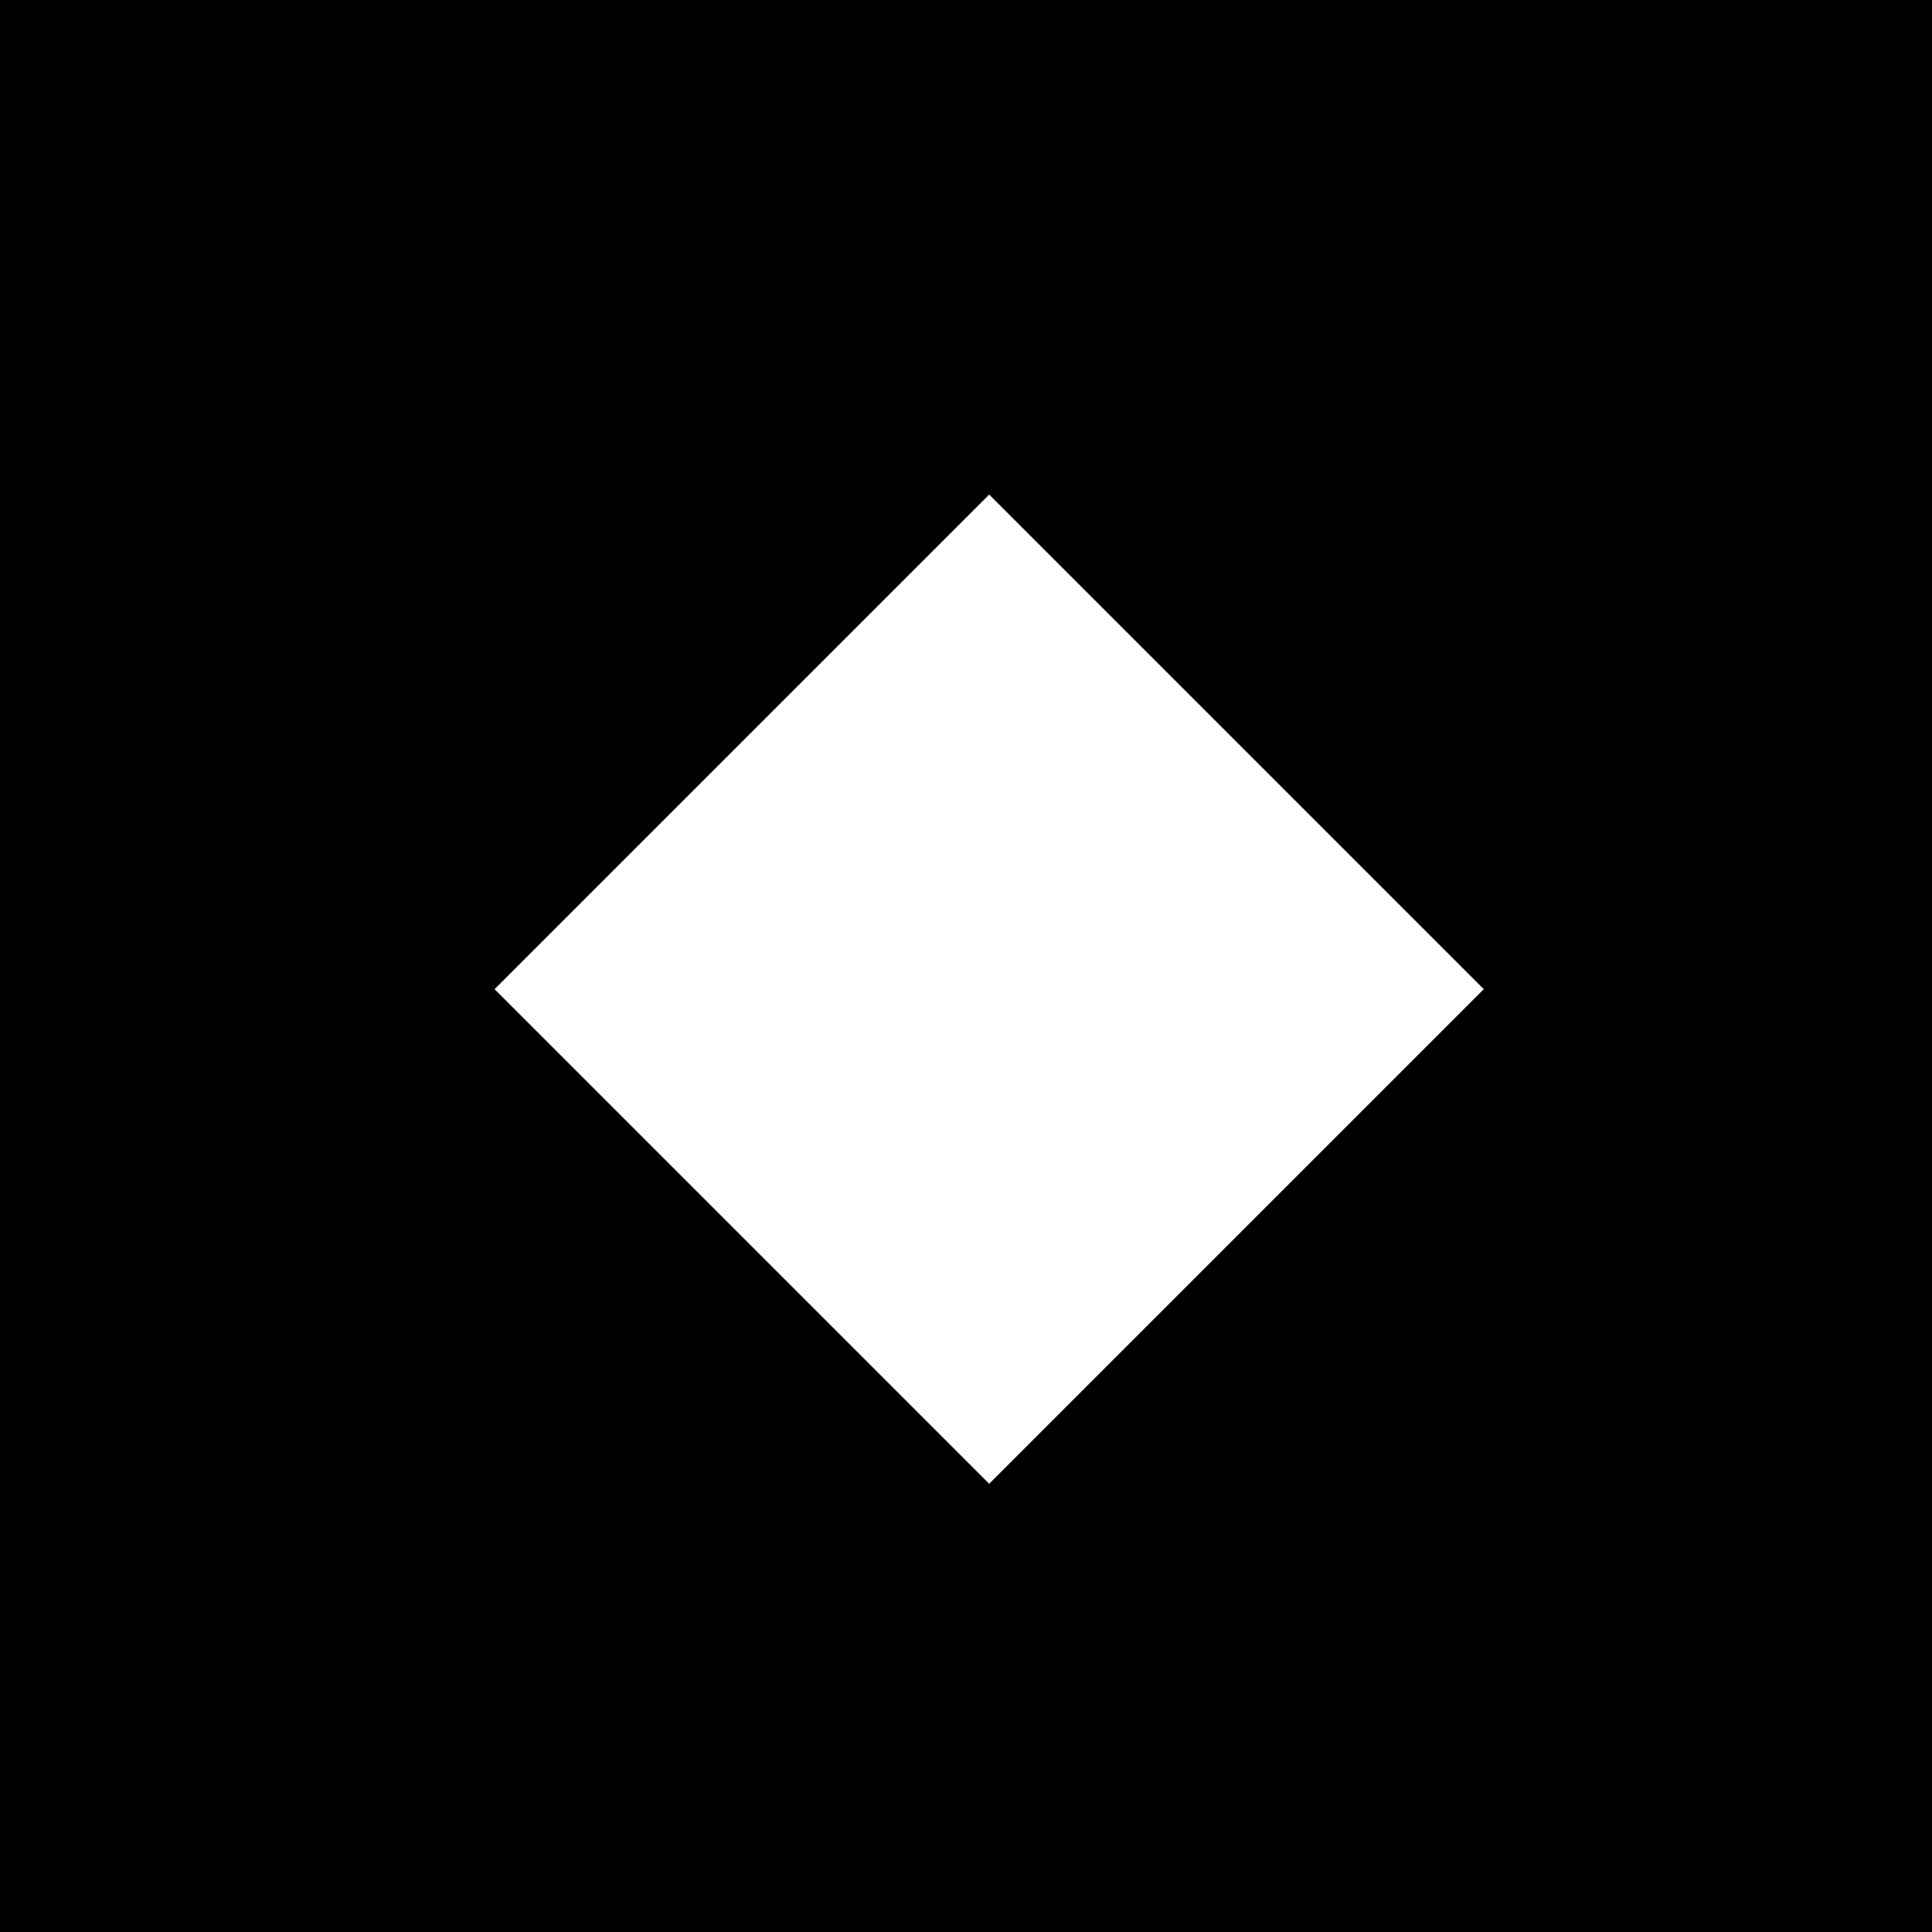 <!--

Generated by DrawGPT.
Free, open source, AI generated images in SVG, PNG, and HTML Canvas format.
https://drawgpt.ai

Created: 2023-09-26T10:01:40.510Z
Link: https://drawgpt.ai/prompt/46051/

-->
<svg xmlns="http://www.w3.org/2000/svg" xmlns:xlink="http://www.w3.org/1999/xlink" width="500" height="500"><defs/><g><rect fill="#000000" stroke="none" x="0" y="0" width="512" height="512"/><path fill="#ffffff" stroke="none" paint-order="stroke fill markers" d=" M 256 128 L 384 256 L 256 384 L 128 256 Z"/></g></svg>